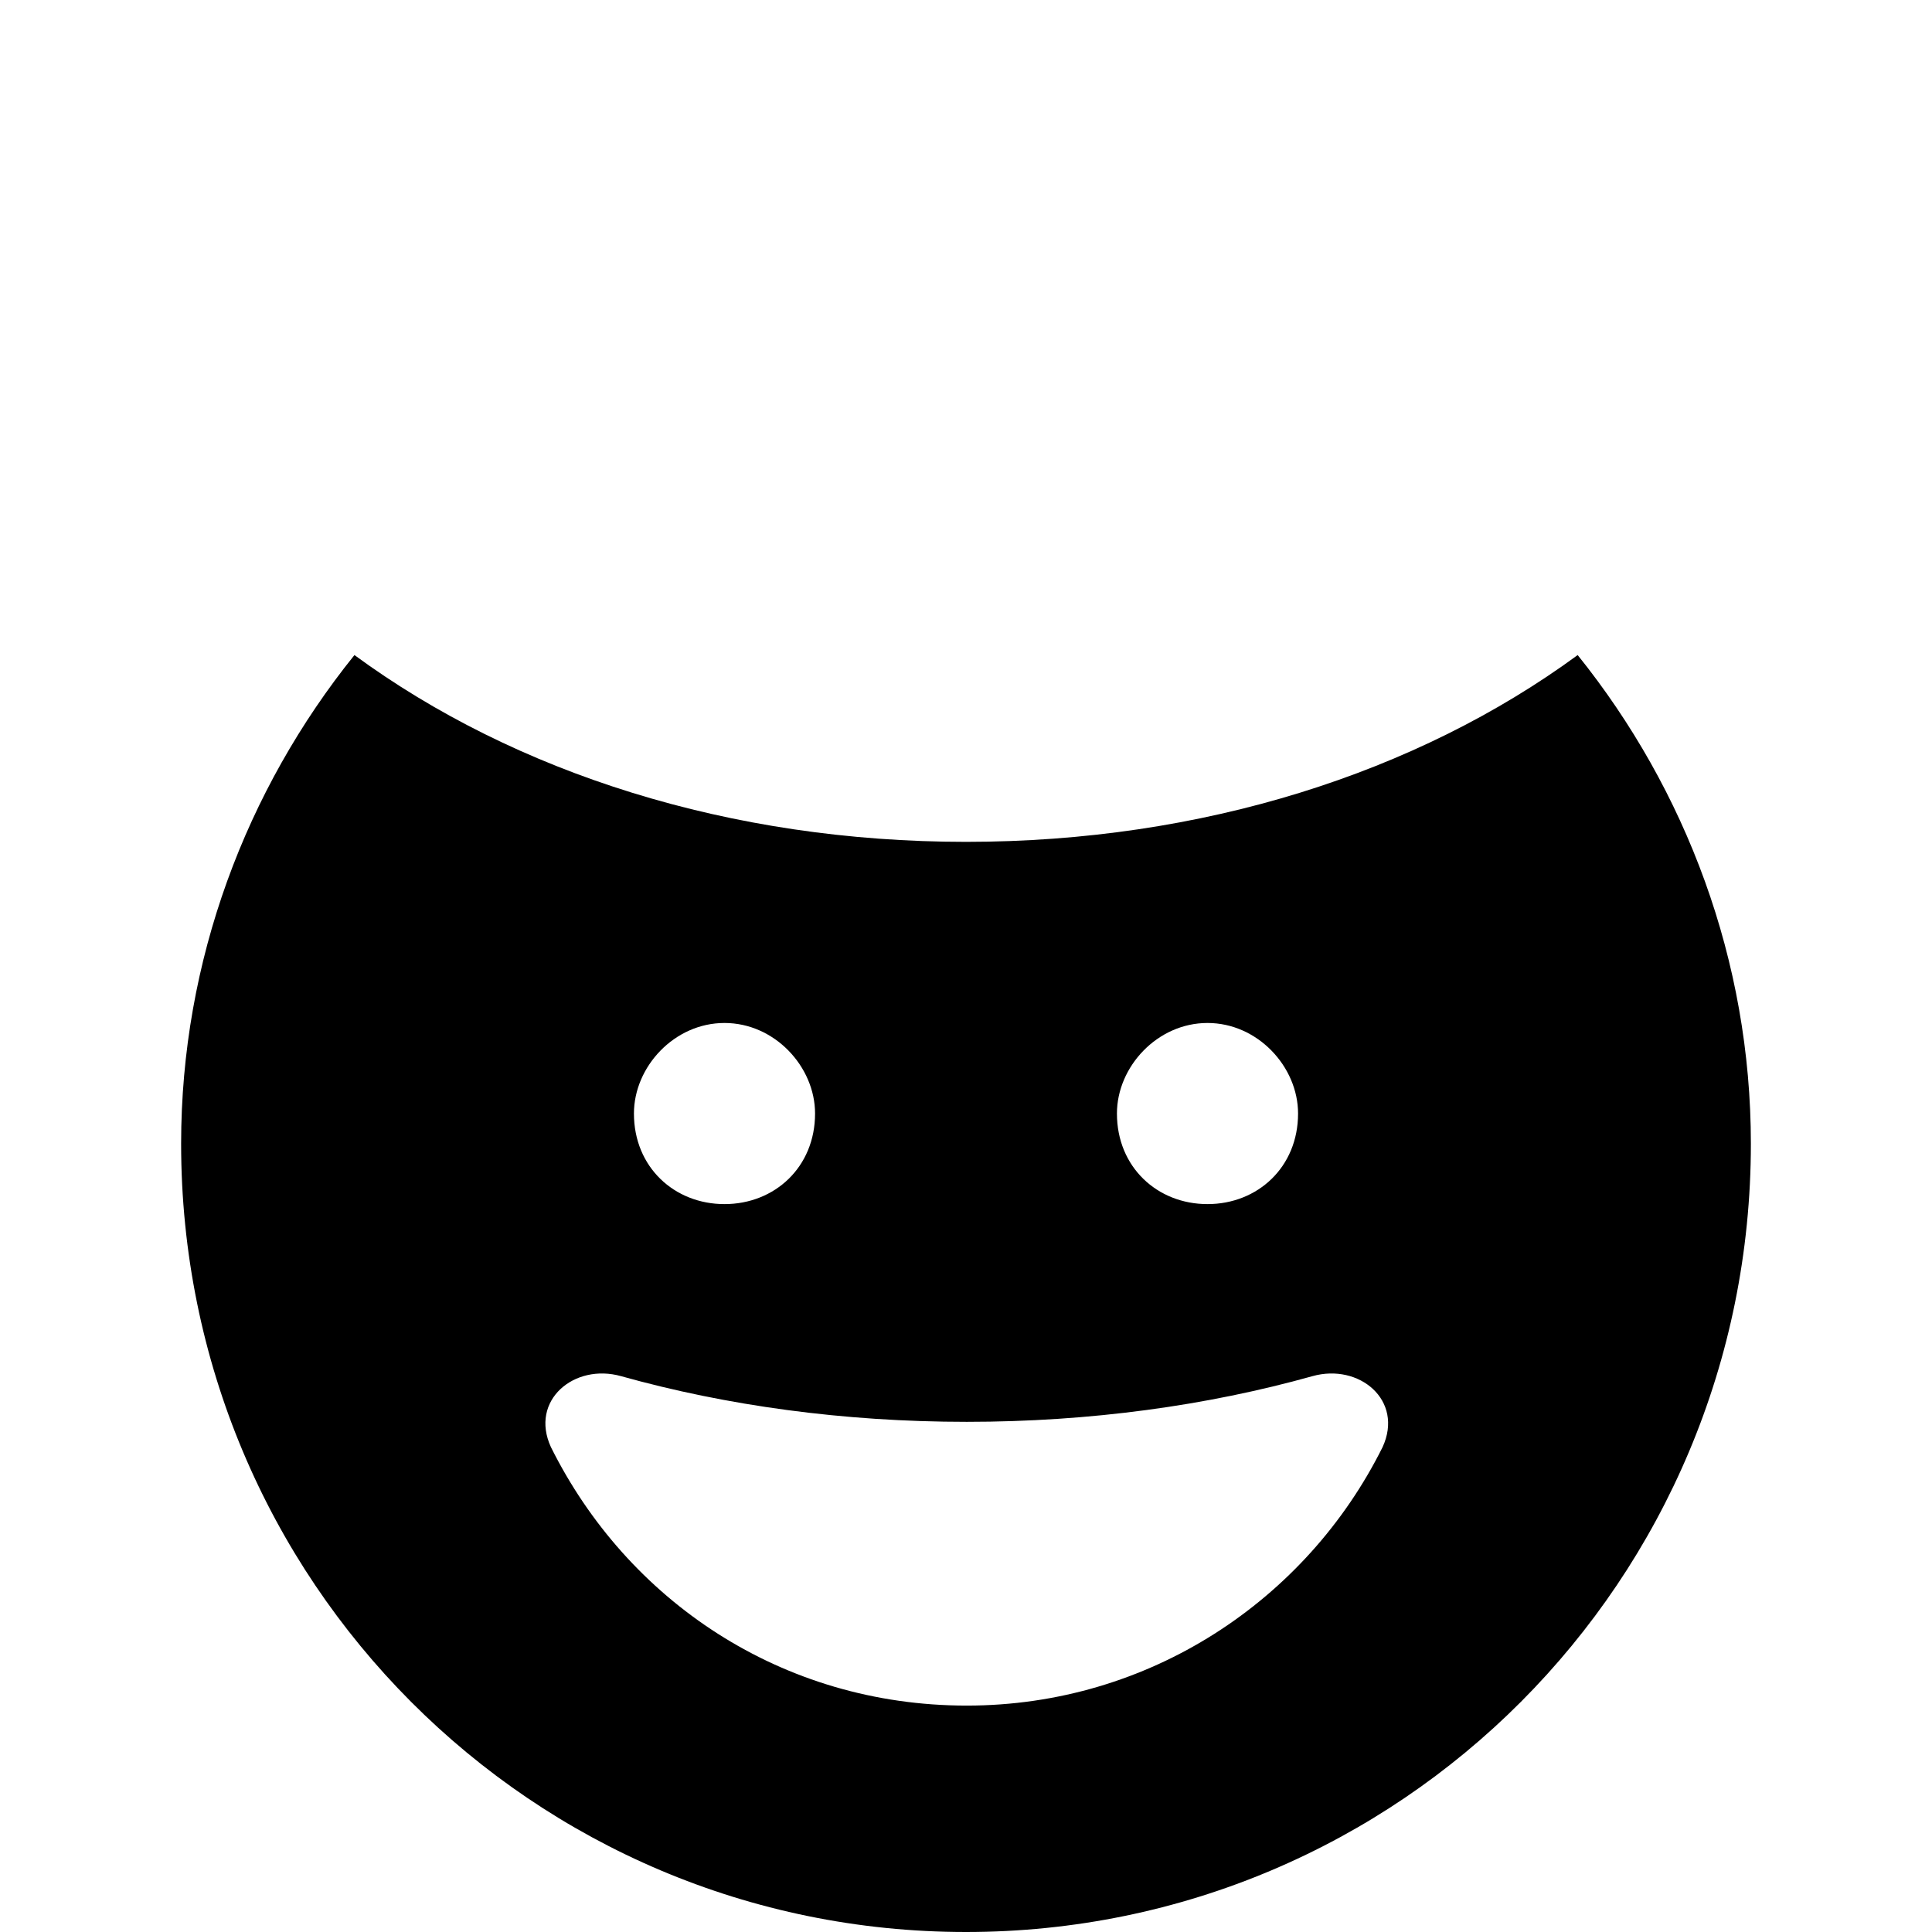<svg xmlns="http://www.w3.org/2000/svg" viewBox="0 0 512 512"><!--! Font Awesome Pro 6.2.0 by @fontawesome - https://fontawesome.com License - https://fontawesome.com/license (Commercial License) Copyright 2022 Fonticons, Inc. --><path d="M48 303.1C48 254.6 65.2 209.3 93.93 173.6C136.6 204.9 193.5 223.1 256 223.1C318.5 223.1 375.4 204.9 418.1 173.6C446.8 209.3 464 254.6 464 303.1C464 418.9 370.9 512 256 512C141.1 512 48 418.9 48 303.1zM256.2 376.8C223.5 376.8 192.5 372.5 164.6 364.7C152.2 361.2 140.3 371.1 146 383.5C166.2 424.1 207.1 452 256.2 452C304.5 452 346.2 424.1 366.4 383.5C372.1 371.1 360.2 361.2 347.8 364.7C319.9 372.5 288.9 376.8 256.2 376.8zM192 271.1C178.7 271.1 168 282.7 168 295.1C168 309.3 178.7 319.1 192 319.1C205.3 319.1 216 309.3 216 295.1C216 282.7 205.3 271.1 192 271.1zM320 319.1C333.3 319.1 344 309.3 344 295.1C344 282.7 333.3 271.1 320 271.1C306.7 271.1 296 282.7 296 295.1C296 309.3 306.7 319.1 320 319.1z" class="fa-secondary"/></svg>